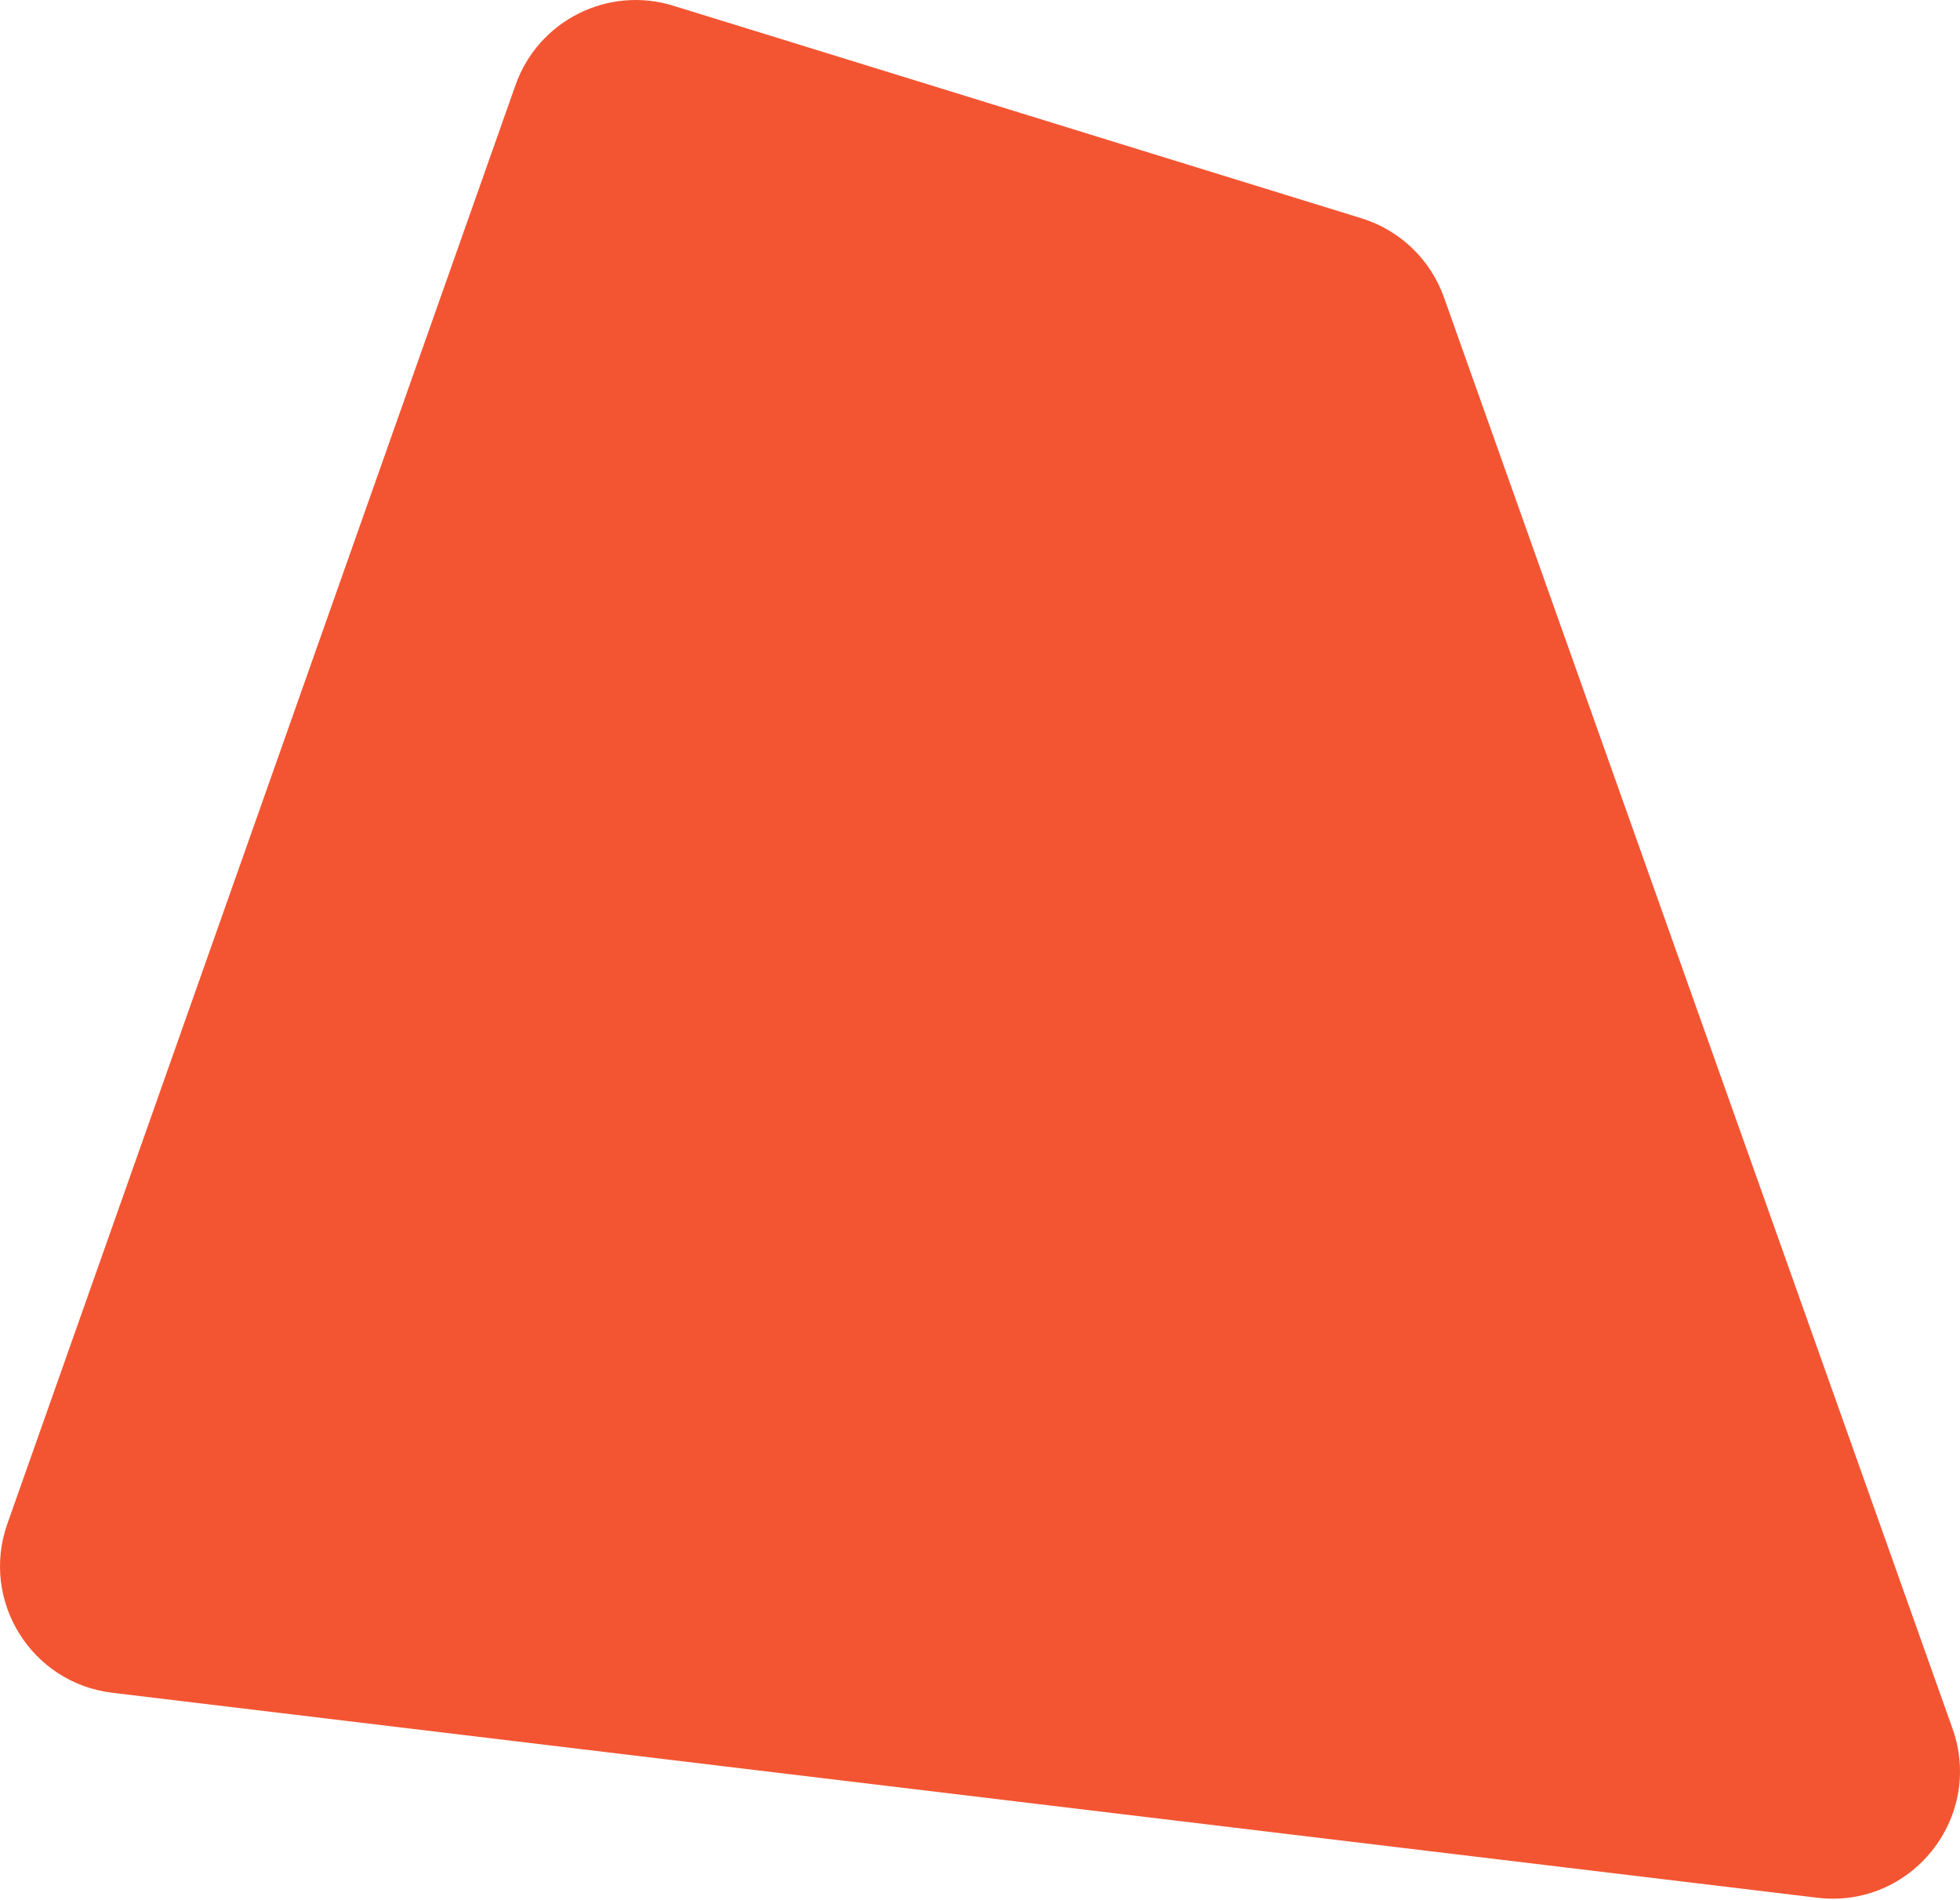 <?xml version="1.0" encoding="UTF-8"?> <svg xmlns="http://www.w3.org/2000/svg" width="1231" height="1193" viewBox="0 0 1231 1193" fill="none"> <path d="M70.51 1062.96C19.647 1056.84 -12.448 1005.17 4.616 956.867L323.792 53.378C338.096 12.889 381.813 -9.089 422.843 3.582L855.124 137.08C879.254 144.532 898.449 162.939 906.906 186.735L1226.29 1085.42C1246.18 1141.38 1200.31 1198.74 1141.35 1191.66L70.51 1062.96Z" fill="#F35532"></path> </svg> 